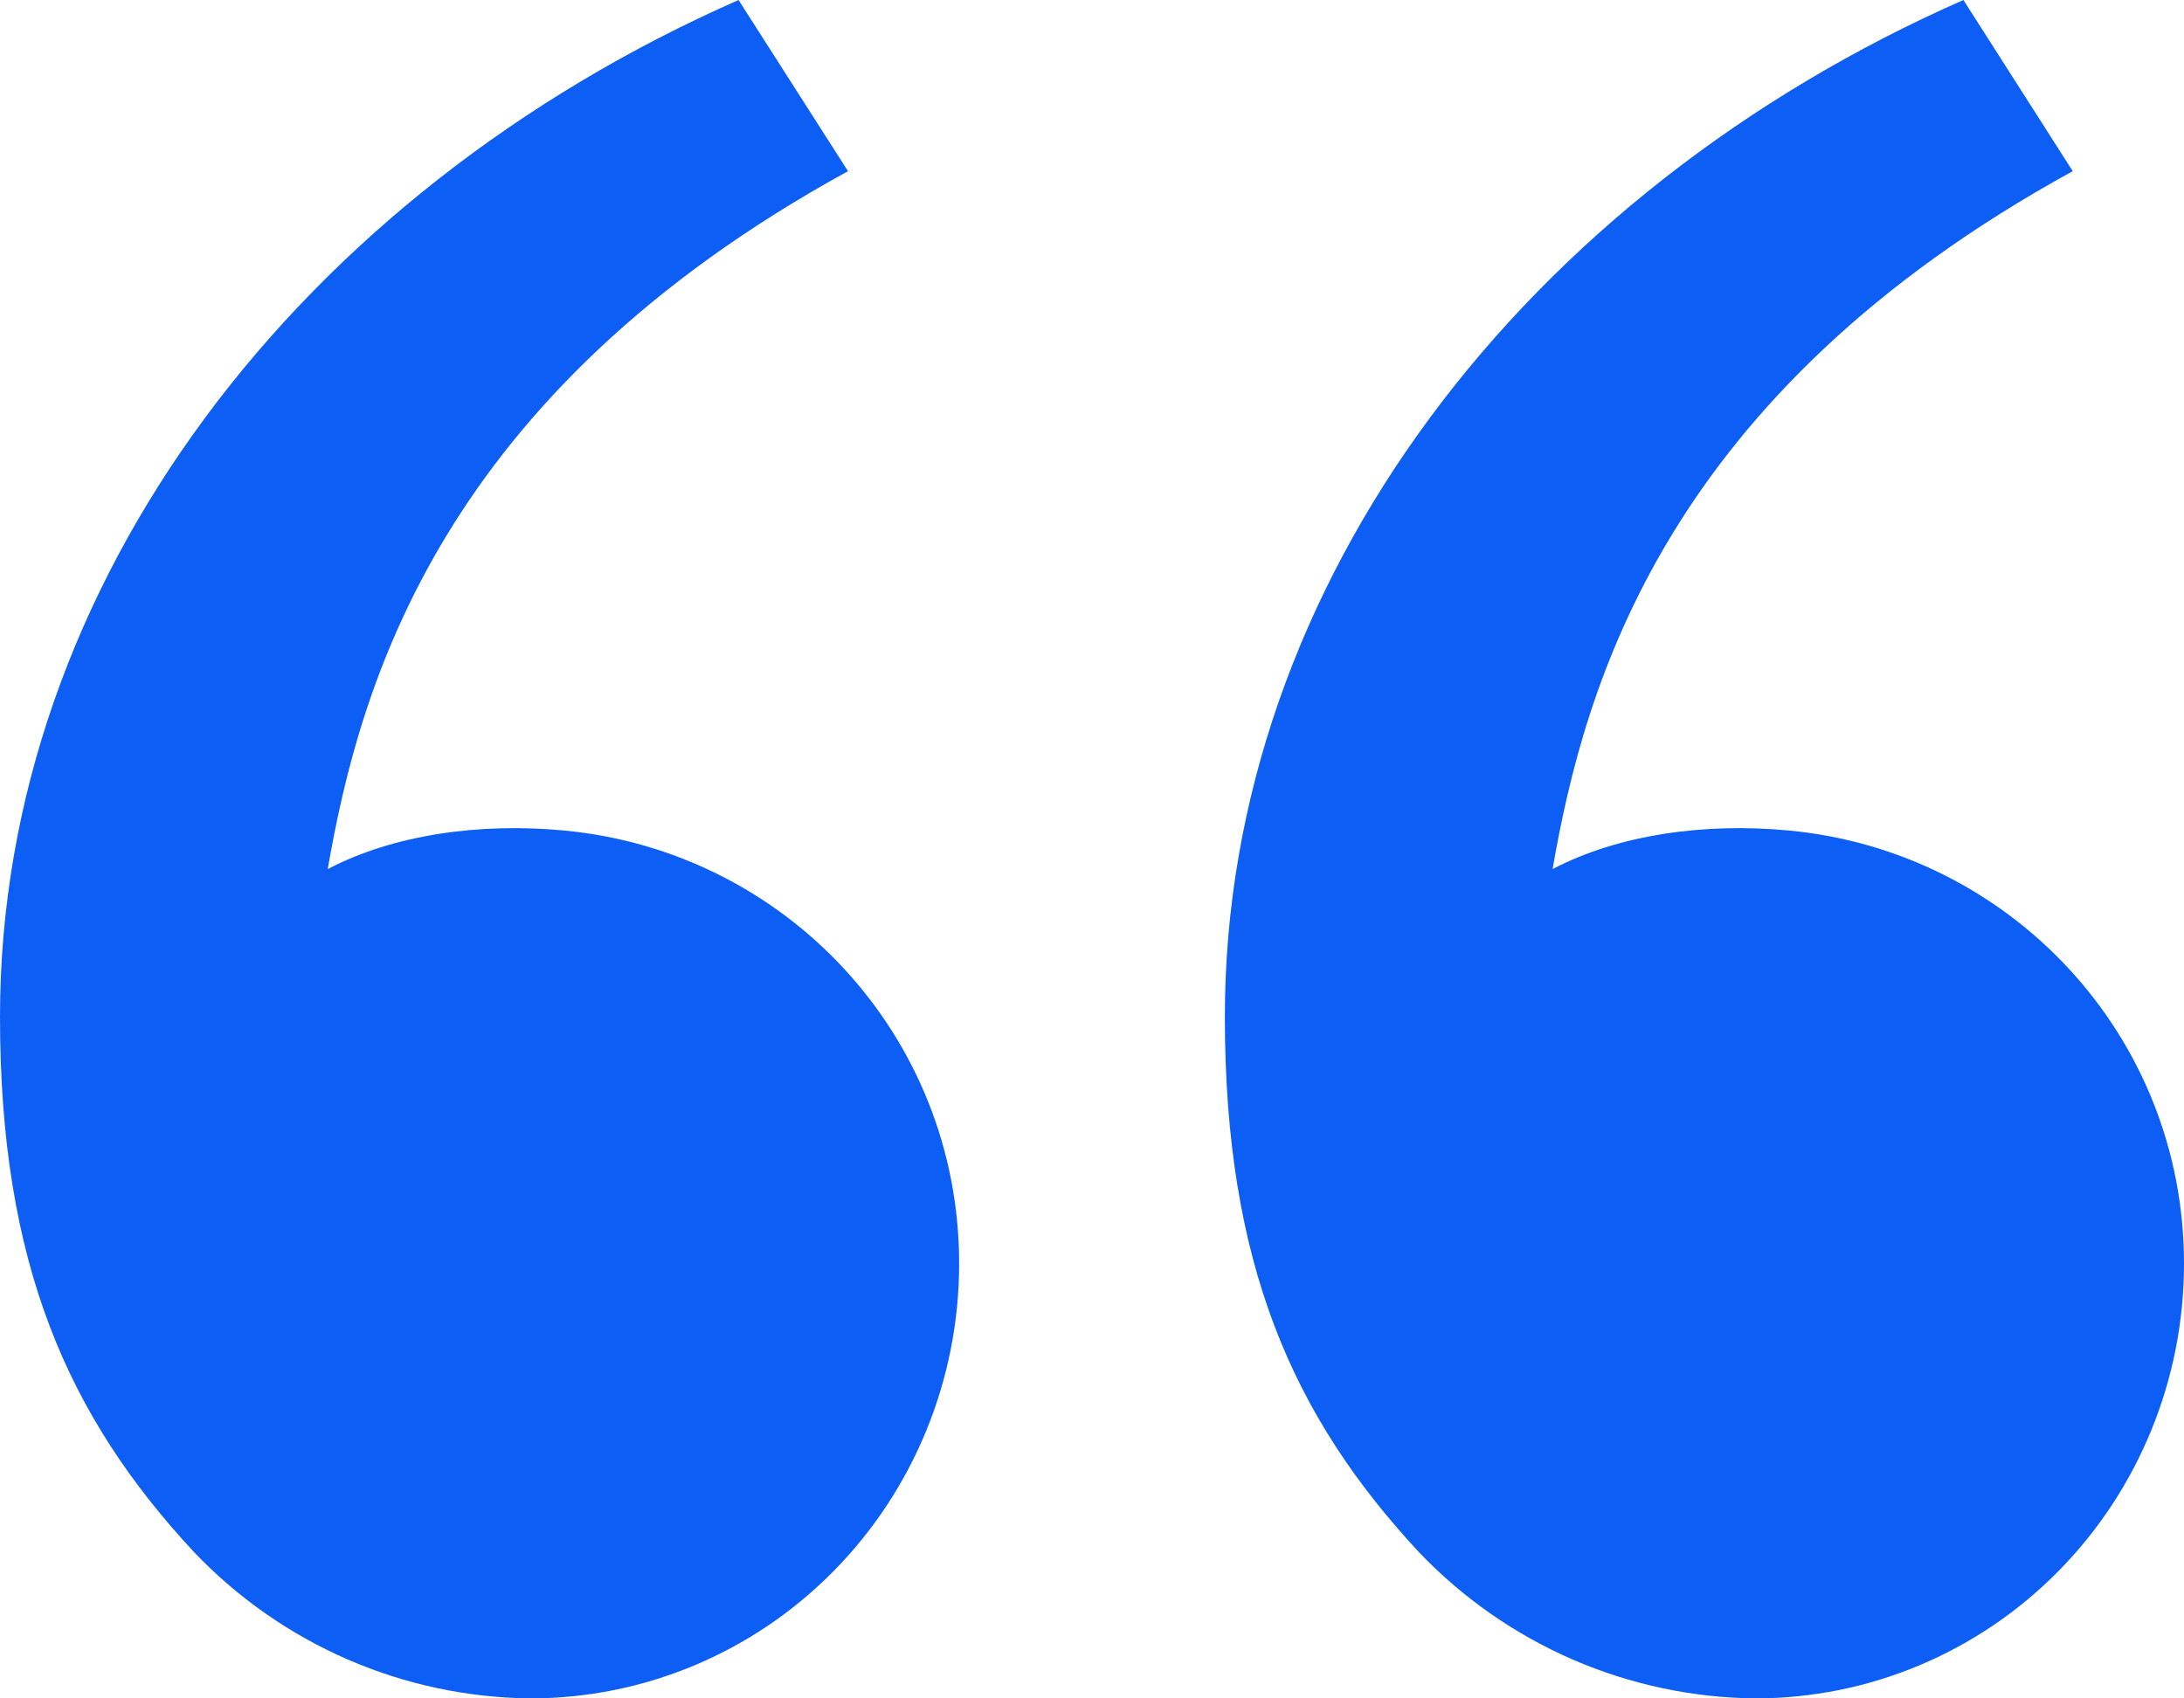 <svg width="18" height="14" viewBox="0 0 18 14" fill="none" xmlns="http://www.w3.org/2000/svg">
<path d="M1.598 12.793C0.558 11.673 0 10.417 0 8.381C0 4.799 2.48 1.588 6.087 0L6.989 1.411C3.622 3.257 2.964 5.653 2.701 7.164C3.243 6.88 3.953 6.78 4.649 6.846C6.47 7.017 7.905 8.533 7.905 10.417C7.905 11.367 7.533 12.279 6.87 12.951C6.208 13.623 5.309 14 4.372 14C3.854 13.995 3.342 13.886 2.865 13.679C2.389 13.472 1.958 13.171 1.598 12.793ZM11.693 12.793C10.653 11.673 10.095 10.417 10.095 8.381C10.095 4.799 12.575 1.588 16.182 0L17.083 1.411C13.717 3.257 13.059 5.653 12.796 7.164C13.338 6.88 14.048 6.78 14.743 6.846C16.564 7.017 18 8.533 18 10.417C18 11.367 17.628 12.279 16.965 12.951C16.303 13.623 15.404 14 14.467 14C13.949 13.995 13.437 13.886 12.96 13.679C12.484 13.472 12.053 13.171 11.693 12.793Z" fill="#0D5EF4"/>
</svg>
